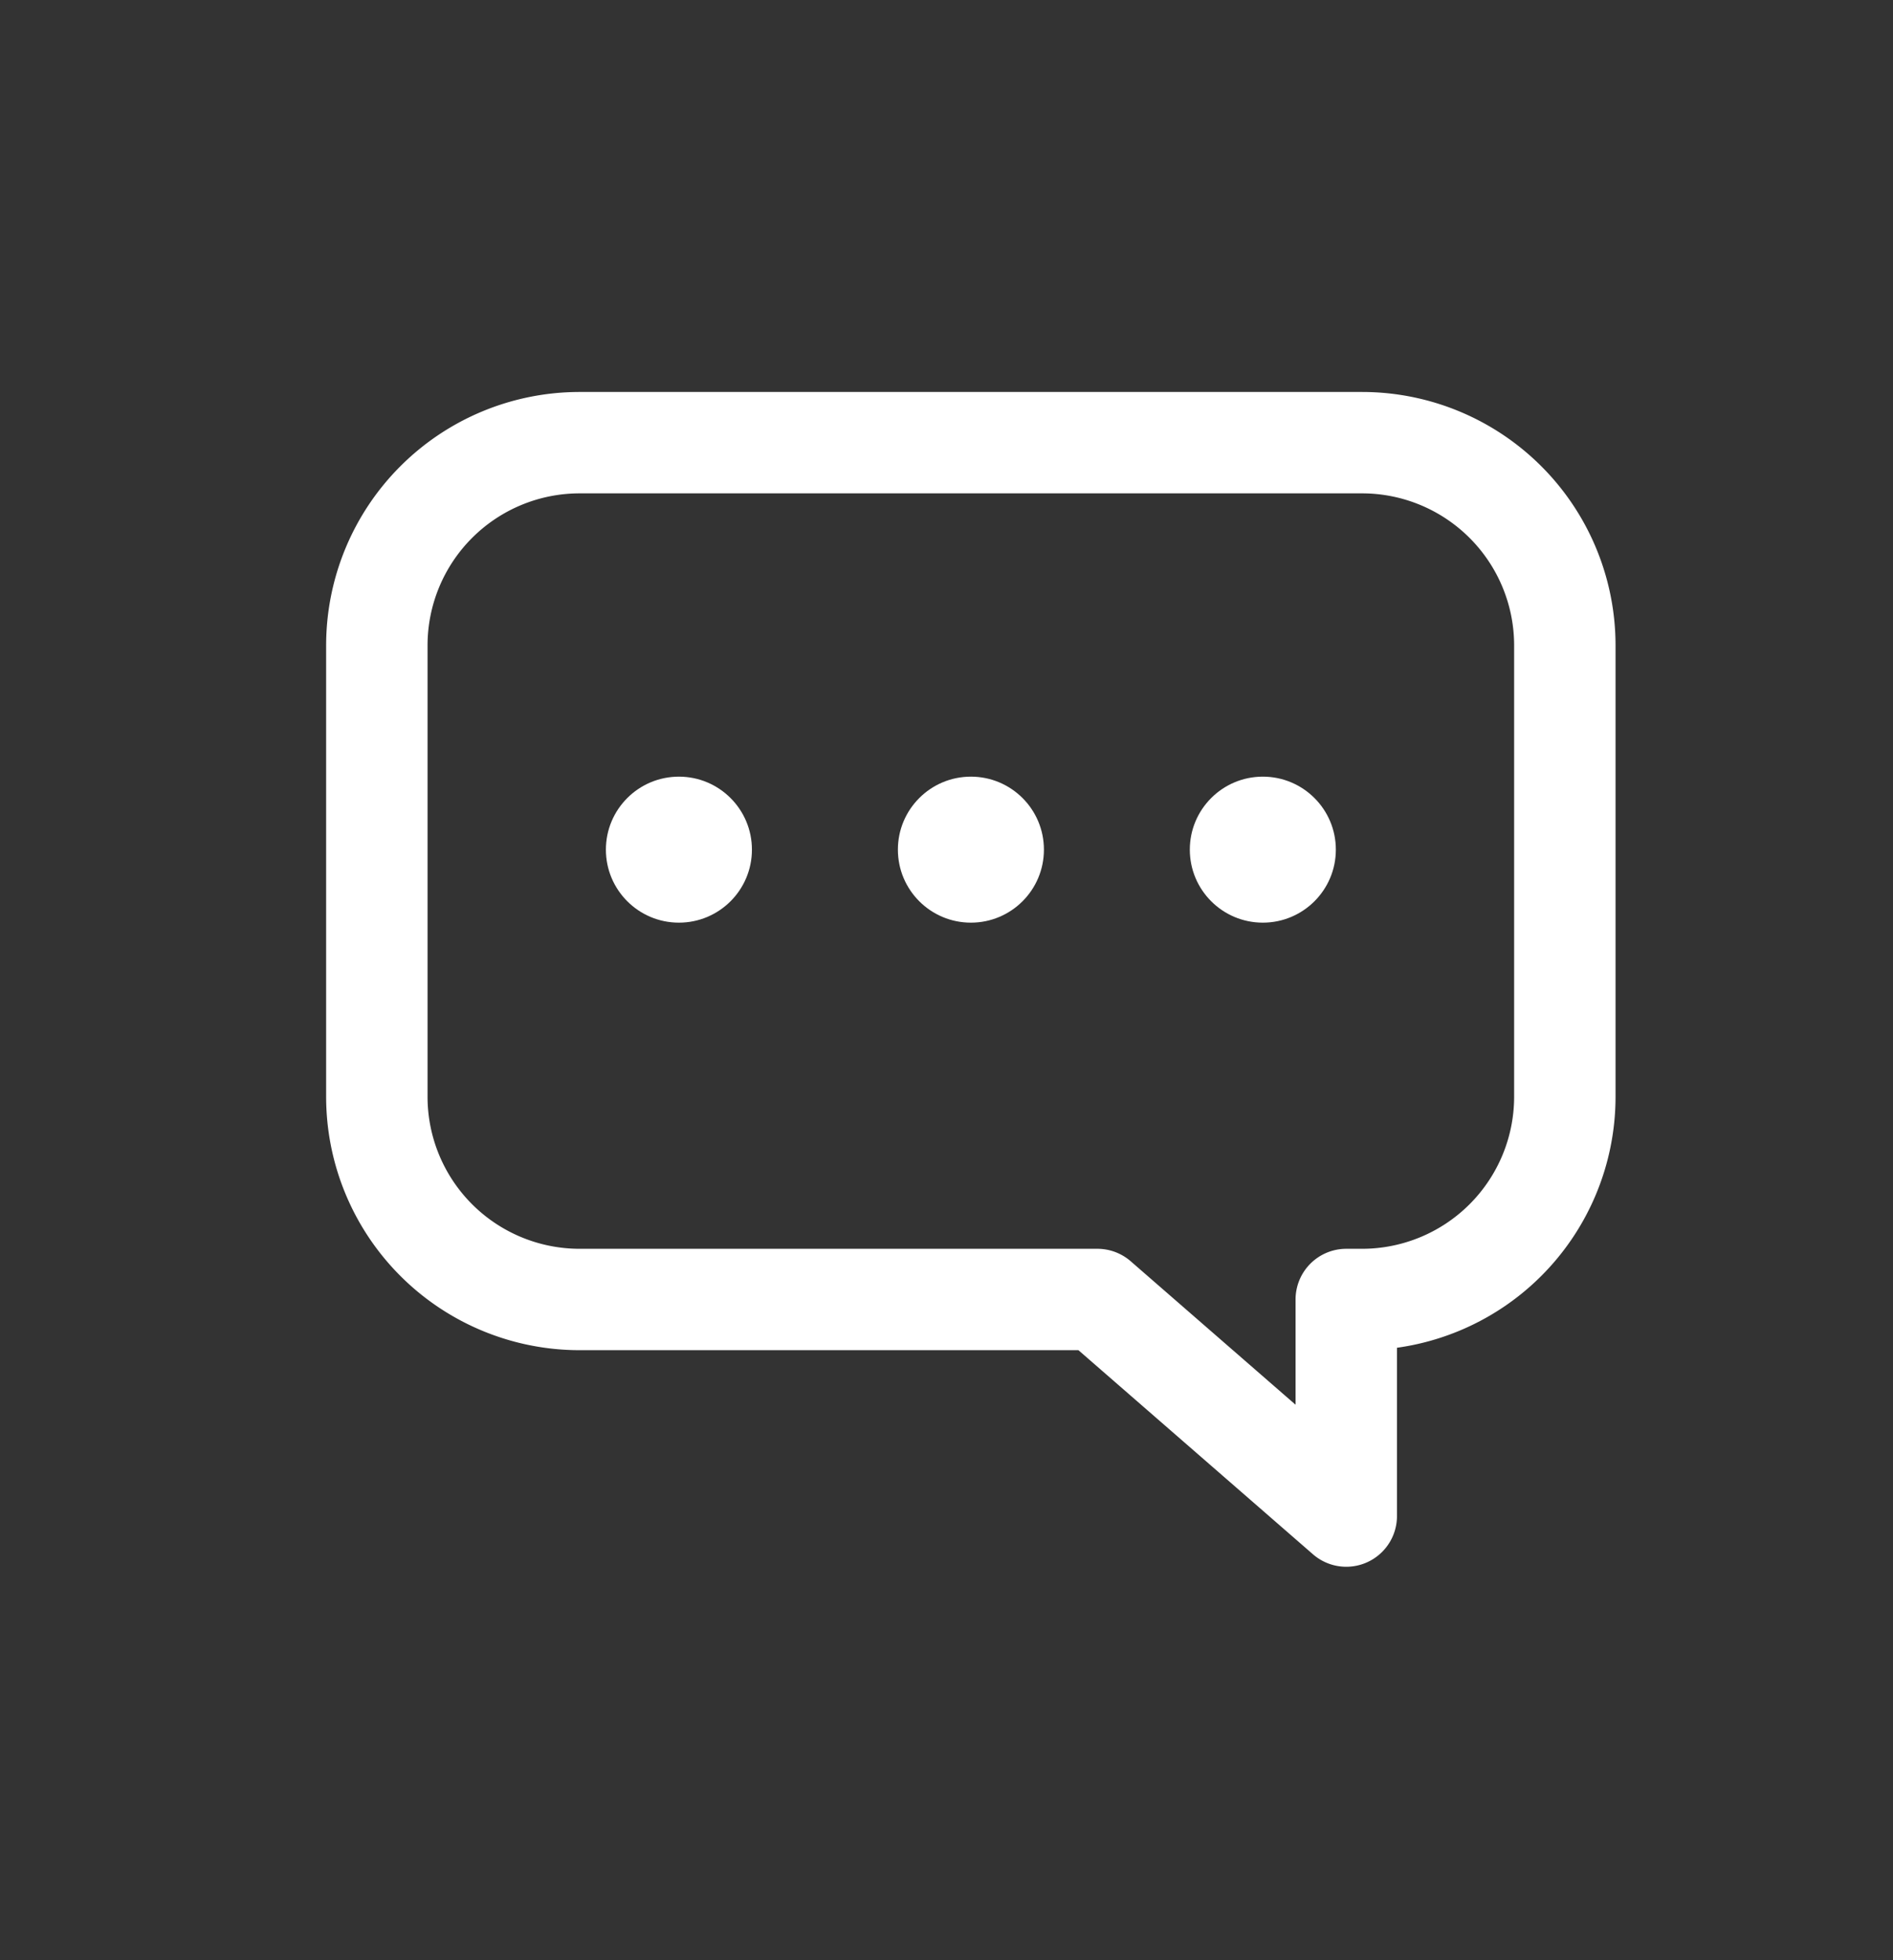 <svg width="28" height="29" viewBox="0 0 28 29" fill="none" xmlns="http://www.w3.org/2000/svg">
    <rect x="0" y="0" width="28" height="29" fill="#333333" stroke="none"/>
    <path d="M5.574 9.549a3 3 0 0 1 3-3h11.572a3 3 0 0 1 3 3v6.676a3 3 0 0 1-3 3h-.233v3.204l-3.681-3.204H8.574a3 3 0 0 1-3-3V9.549z" stroke="#fff" stroke-width="1.5" stroke-linecap="round" stroke-linejoin="round"/>
    <circle cx="10.042" cy="12.57" r="1.08" fill="#fff"/>
    <circle cx="14.361" cy="12.57" r="1.08" fill="#fff"/>
    <circle cx="18.679" cy="12.57" r="1.08" fill="#fff"/>
</svg>
